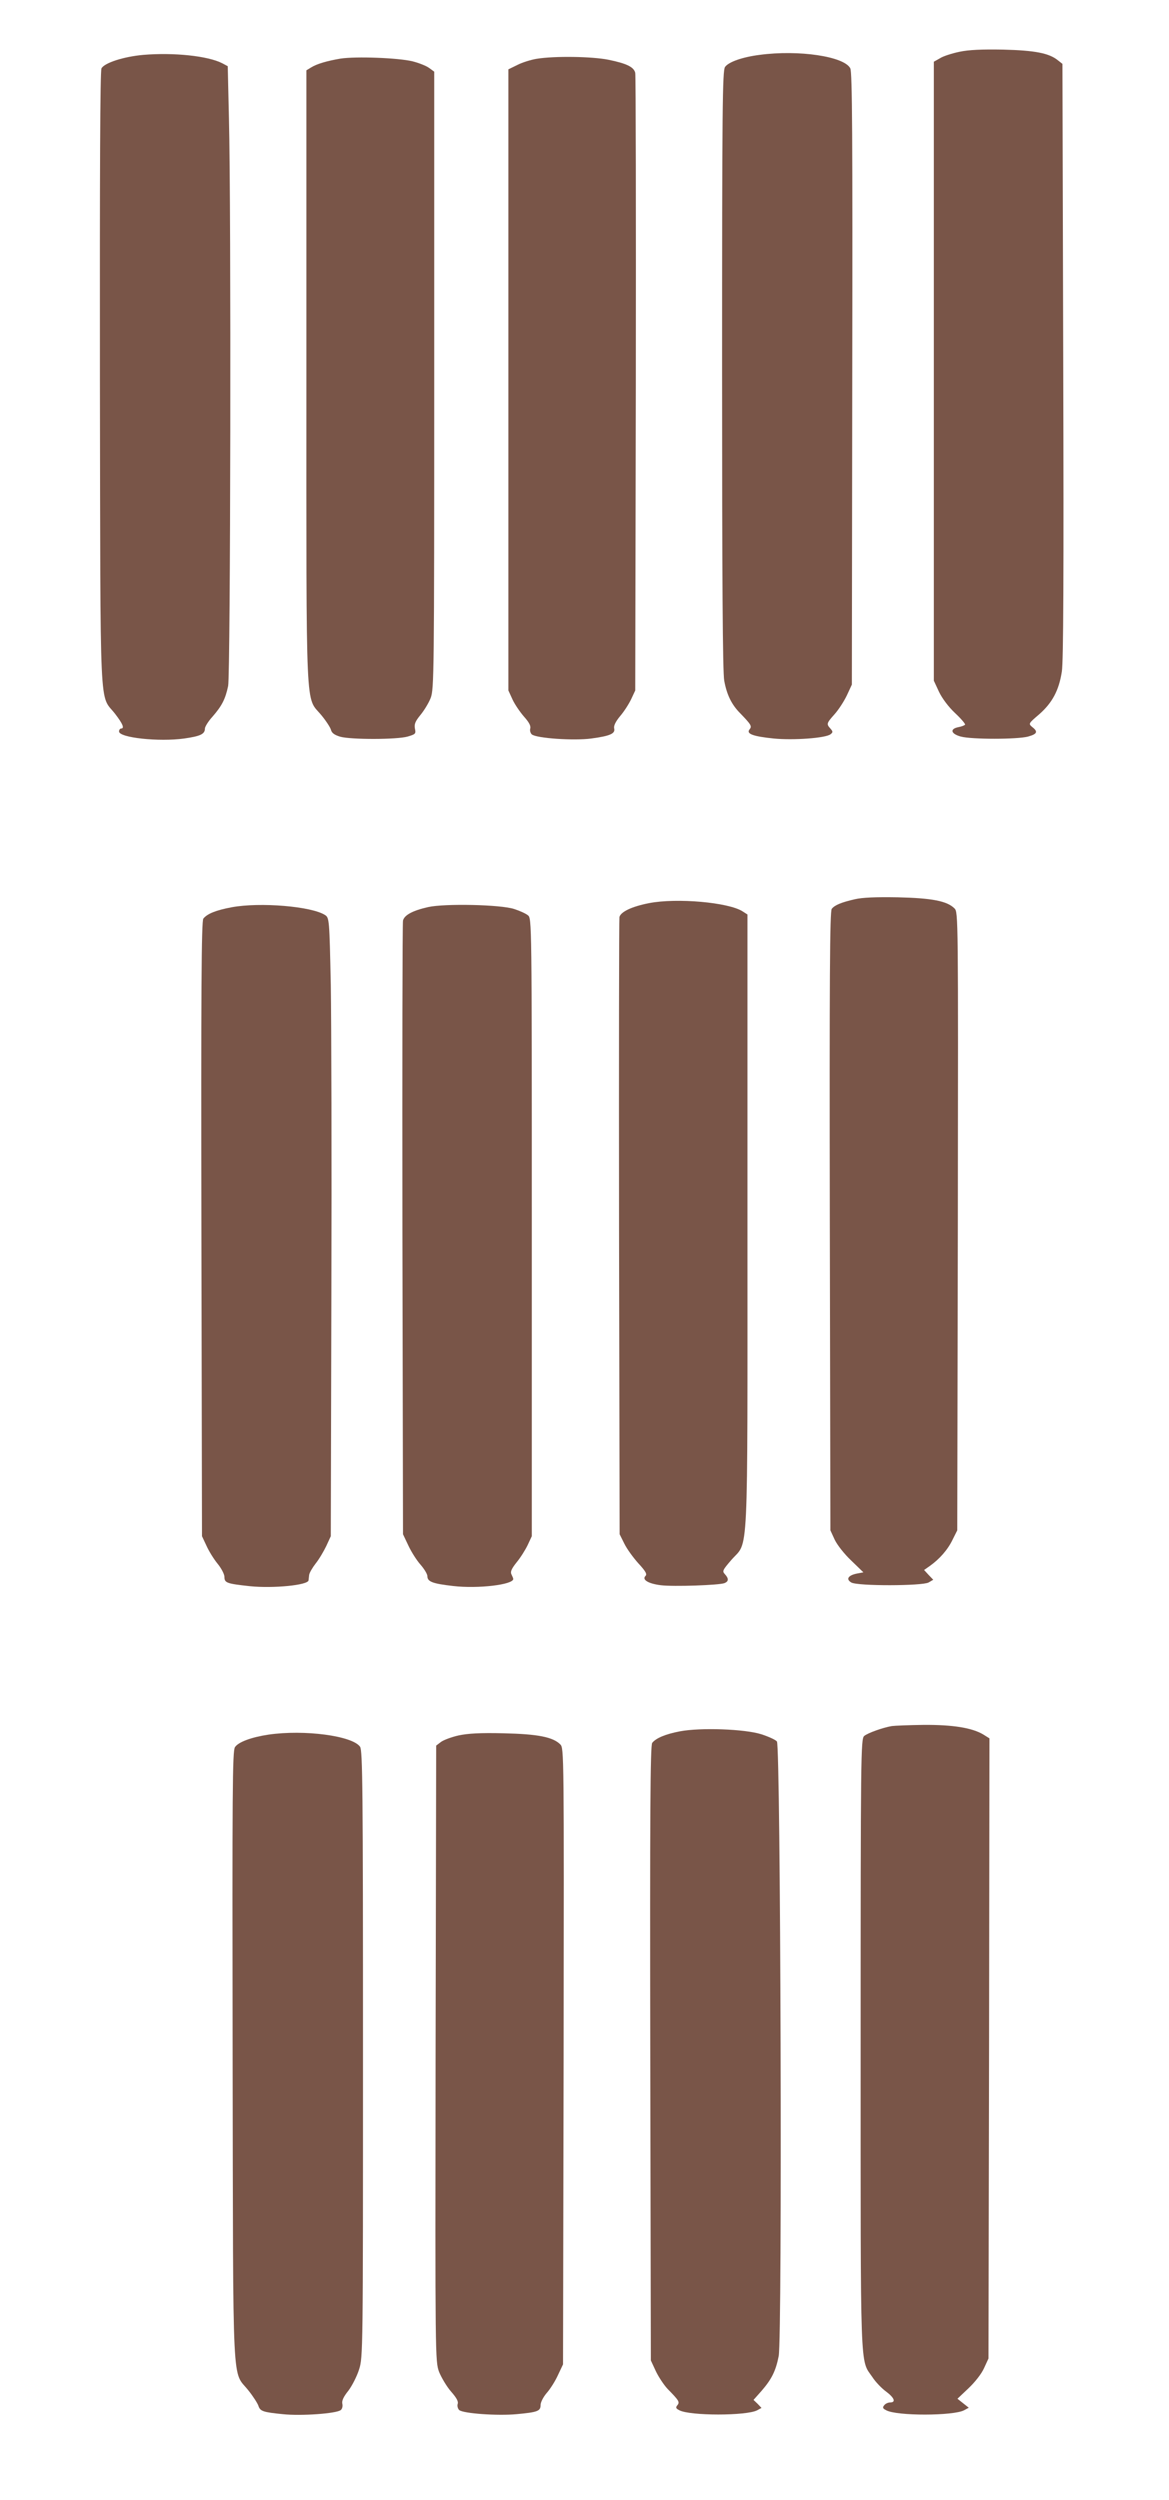 <?xml version="1.0" standalone="no"?>
<!DOCTYPE svg PUBLIC "-//W3C//DTD SVG 20010904//EN"
 "http://www.w3.org/TR/2001/REC-SVG-20010904/DTD/svg10.dtd">
<svg version="1.0" xmlns="http://www.w3.org/2000/svg"
 width="599pt" height="1280pt" viewBox="0 0 599 1280"
 preserveAspectRatio="xMidYMid meet">
<g transform="translate(0,1280) scale(0.1,-0.1)"
fill="#795548" stroke="none">
<path d="M4917 12535 c-38 -8 -83 -22 -100 -33 l-32 -18 0 -1585 0 -1584 26
-56 c16 -34 49 -78 82 -109 31 -29 54 -56 52 -60 -3 -4 -18 -10 -35 -13 -44
-9 -38 -34 13 -48 54 -15 290 -15 345 0 47 13 52 25 21 49 -20 17 -19 18 36
65 67 59 101 122 116 219 8 53 10 483 7 1592 l-4 1519 -23 18 c-45 37 -119 51
-281 55 -108 2 -176 -1 -223 -11z"/>
<path d="M734 12519 c-101 -9 -199 -41 -214 -69 -7 -13 -9 -543 -8 -1592 3
-1766 -4 -1607 78 -1713 40 -52 49 -75 30 -75 -5 0 -10 -7 -10 -15 0 -32 204
-54 334 -36 84 12 106 23 106 51 0 9 17 37 39 61 48 55 66 90 80 157 12 59 16
2444 4 2910 l-6 263 -28 15 c-74 38 -249 56 -405 43z"/>
<path d="M3892 12519 c-87 -11 -159 -36 -177 -62 -13 -19 -15 -207 -15 -1552
0 -1063 3 -1549 11 -1590 13 -72 38 -123 82 -167 56 -58 61 -66 48 -82 -19
-23 17 -36 123 -47 102 -10 268 2 292 22 13 10 12 14 -1 29 -21 23 -20 27 21
73 20 22 48 65 63 96 l26 56 2 1565 c2 1243 0 1570 -10 1590 -31 61 -263 96
-465 69z"/>
<path d="M1745 12500 c-70 -12 -122 -27 -152 -46 l-23 -14 0 -1574 c0 -1768
-6 -1627 77 -1728 24 -29 46 -63 49 -75 4 -16 18 -26 48 -35 55 -15 289 -15
345 1 40 12 43 14 37 41 -4 23 2 37 28 69 19 23 43 62 53 88 17 46 18 119 18
1627 l0 1579 -26 19 c-15 11 -53 26 -85 34 -74 18 -290 26 -369 14z"/>
<path d="M2750 12499 c-30 -5 -75 -19 -100 -32 l-45 -22 0 -1590 0 -1590 21
-46 c12 -26 39 -65 59 -88 25 -28 36 -47 32 -61 -3 -10 1 -24 8 -30 24 -20
216 -33 305 -21 96 13 124 25 117 52 -3 13 7 34 30 62 20 23 45 62 57 87 l21
45 3 1570 c1 864 0 1580 -3 1592 -7 30 -44 48 -137 67 -84 17 -276 20 -368 5z"/>
<path d="M4380 8196 c-70 -16 -103 -30 -118 -49 -10 -11 -12 -363 -10 -1598
l3 -1584 22 -48 c13 -27 49 -73 85 -107 l62 -60 -32 -6 c-46 -9 -59 -29 -30
-46 33 -19 363 -18 396 0 l24 14 -24 25 -23 25 30 21 c49 35 91 82 116 134
l24 48 3 1582 c2 1560 2 1583 -17 1602 -38 38 -115 53 -291 57 -113 2 -182 -1
-220 -10z"/>
<path d="M3325 8176 c-87 -17 -144 -44 -151 -71 -2 -11 -3 -726 -2 -1590 l3
-1570 24 -48 c13 -27 46 -72 72 -101 38 -41 46 -56 36 -65 -18 -19 15 -39 79
-47 64 -8 301 0 327 11 21 9 22 23 1 46 -14 15 -11 21 34 73 89 102 82 -48 82
1731 l0 1573 -25 16 c-71 46 -337 70 -480 42z"/>
<path d="M1187 8155 c-80 -15 -125 -33 -145 -58 -10 -11 -12 -379 -10 -1588
l3 -1574 23 -49 c12 -27 38 -69 57 -92 19 -23 35 -54 35 -67 0 -31 11 -35 131
-48 119 -12 297 5 300 30 0 3 2 15 3 27 1 11 17 38 34 60 17 21 41 62 54 89
l23 50 3 1240 c2 682 0 1394 -3 1583 -7 335 -8 343 -29 357 -69 45 -334 67
-479 40z"/>
<path d="M2194 8156 c-80 -18 -122 -41 -129 -69 -3 -12 -4 -724 -3 -1582 l3
-1560 28 -59 c15 -32 43 -76 62 -97 19 -22 35 -48 35 -59 0 -28 27 -38 132
-50 129 -15 308 7 308 36 0 3 -4 13 -9 23 -7 13 -1 28 26 62 20 24 45 64 57
89 l21 45 0 1582 c0 1570 0 1582 -20 1597 -11 9 -42 23 -70 32 -69 23 -356 29
-441 10z"/>
<path d="M4570 3963 c-47 -8 -125 -36 -142 -51 -17 -14 -18 -102 -18 -1577 0
-1712 -4 -1612 60 -1705 16 -25 48 -58 70 -74 43 -32 52 -56 21 -56 -10 0 -24
-6 -30 -14 -10 -12 -8 -17 10 -26 54 -30 345 -29 399 0 l24 13 -29 23 -29 23
56 53 c33 31 67 74 80 103 l23 50 3 1588 2 1587 -32 20 c-57 34 -156 50 -305
49 -76 -1 -149 -4 -163 -6z"/>
<path d="M3484 3936 c-73 -14 -122 -34 -142 -59 -10 -11 -12 -381 -10 -1588
l3 -1574 26 -56 c15 -31 42 -71 60 -90 58 -59 63 -67 50 -83 -10 -12 -8 -17
10 -26 54 -29 345 -29 399 0 l22 12 -20 21 -21 20 41 46 c52 60 73 102 88 178
19 95 10 3124 -9 3147 -7 9 -43 25 -80 37 -85 27 -311 35 -417 15z"/>
<path d="M1375 3919 c-87 -13 -154 -38 -171 -64 -13 -19 -14 -216 -12 -1586 3
-1762 -4 -1599 82 -1709 24 -30 46 -65 50 -77 9 -28 24 -33 125 -43 94 -10
275 3 297 21 8 6 11 21 8 33 -3 15 6 35 31 66 19 25 44 74 55 109 20 62 20 94
20 1615 0 1363 -2 1554 -15 1573 -39 56 -285 89 -470 62z"/>
<path d="M2350 3915 c-36 -8 -76 -23 -90 -33 l-25 -19 -3 -1576 c-2 -1564 -2
-1576 18 -1631 12 -29 39 -75 61 -100 28 -32 39 -51 34 -64 -3 -11 1 -24 8
-31 22 -18 197 -30 294 -21 109 10 123 16 123 47 0 14 14 41 31 61 18 20 44
61 58 92 l26 55 3 1577 c2 1555 2 1578 -17 1597 -38 38 -115 53 -291 57 -120
3 -183 -1 -230 -11z"/>
</g>
</svg>
